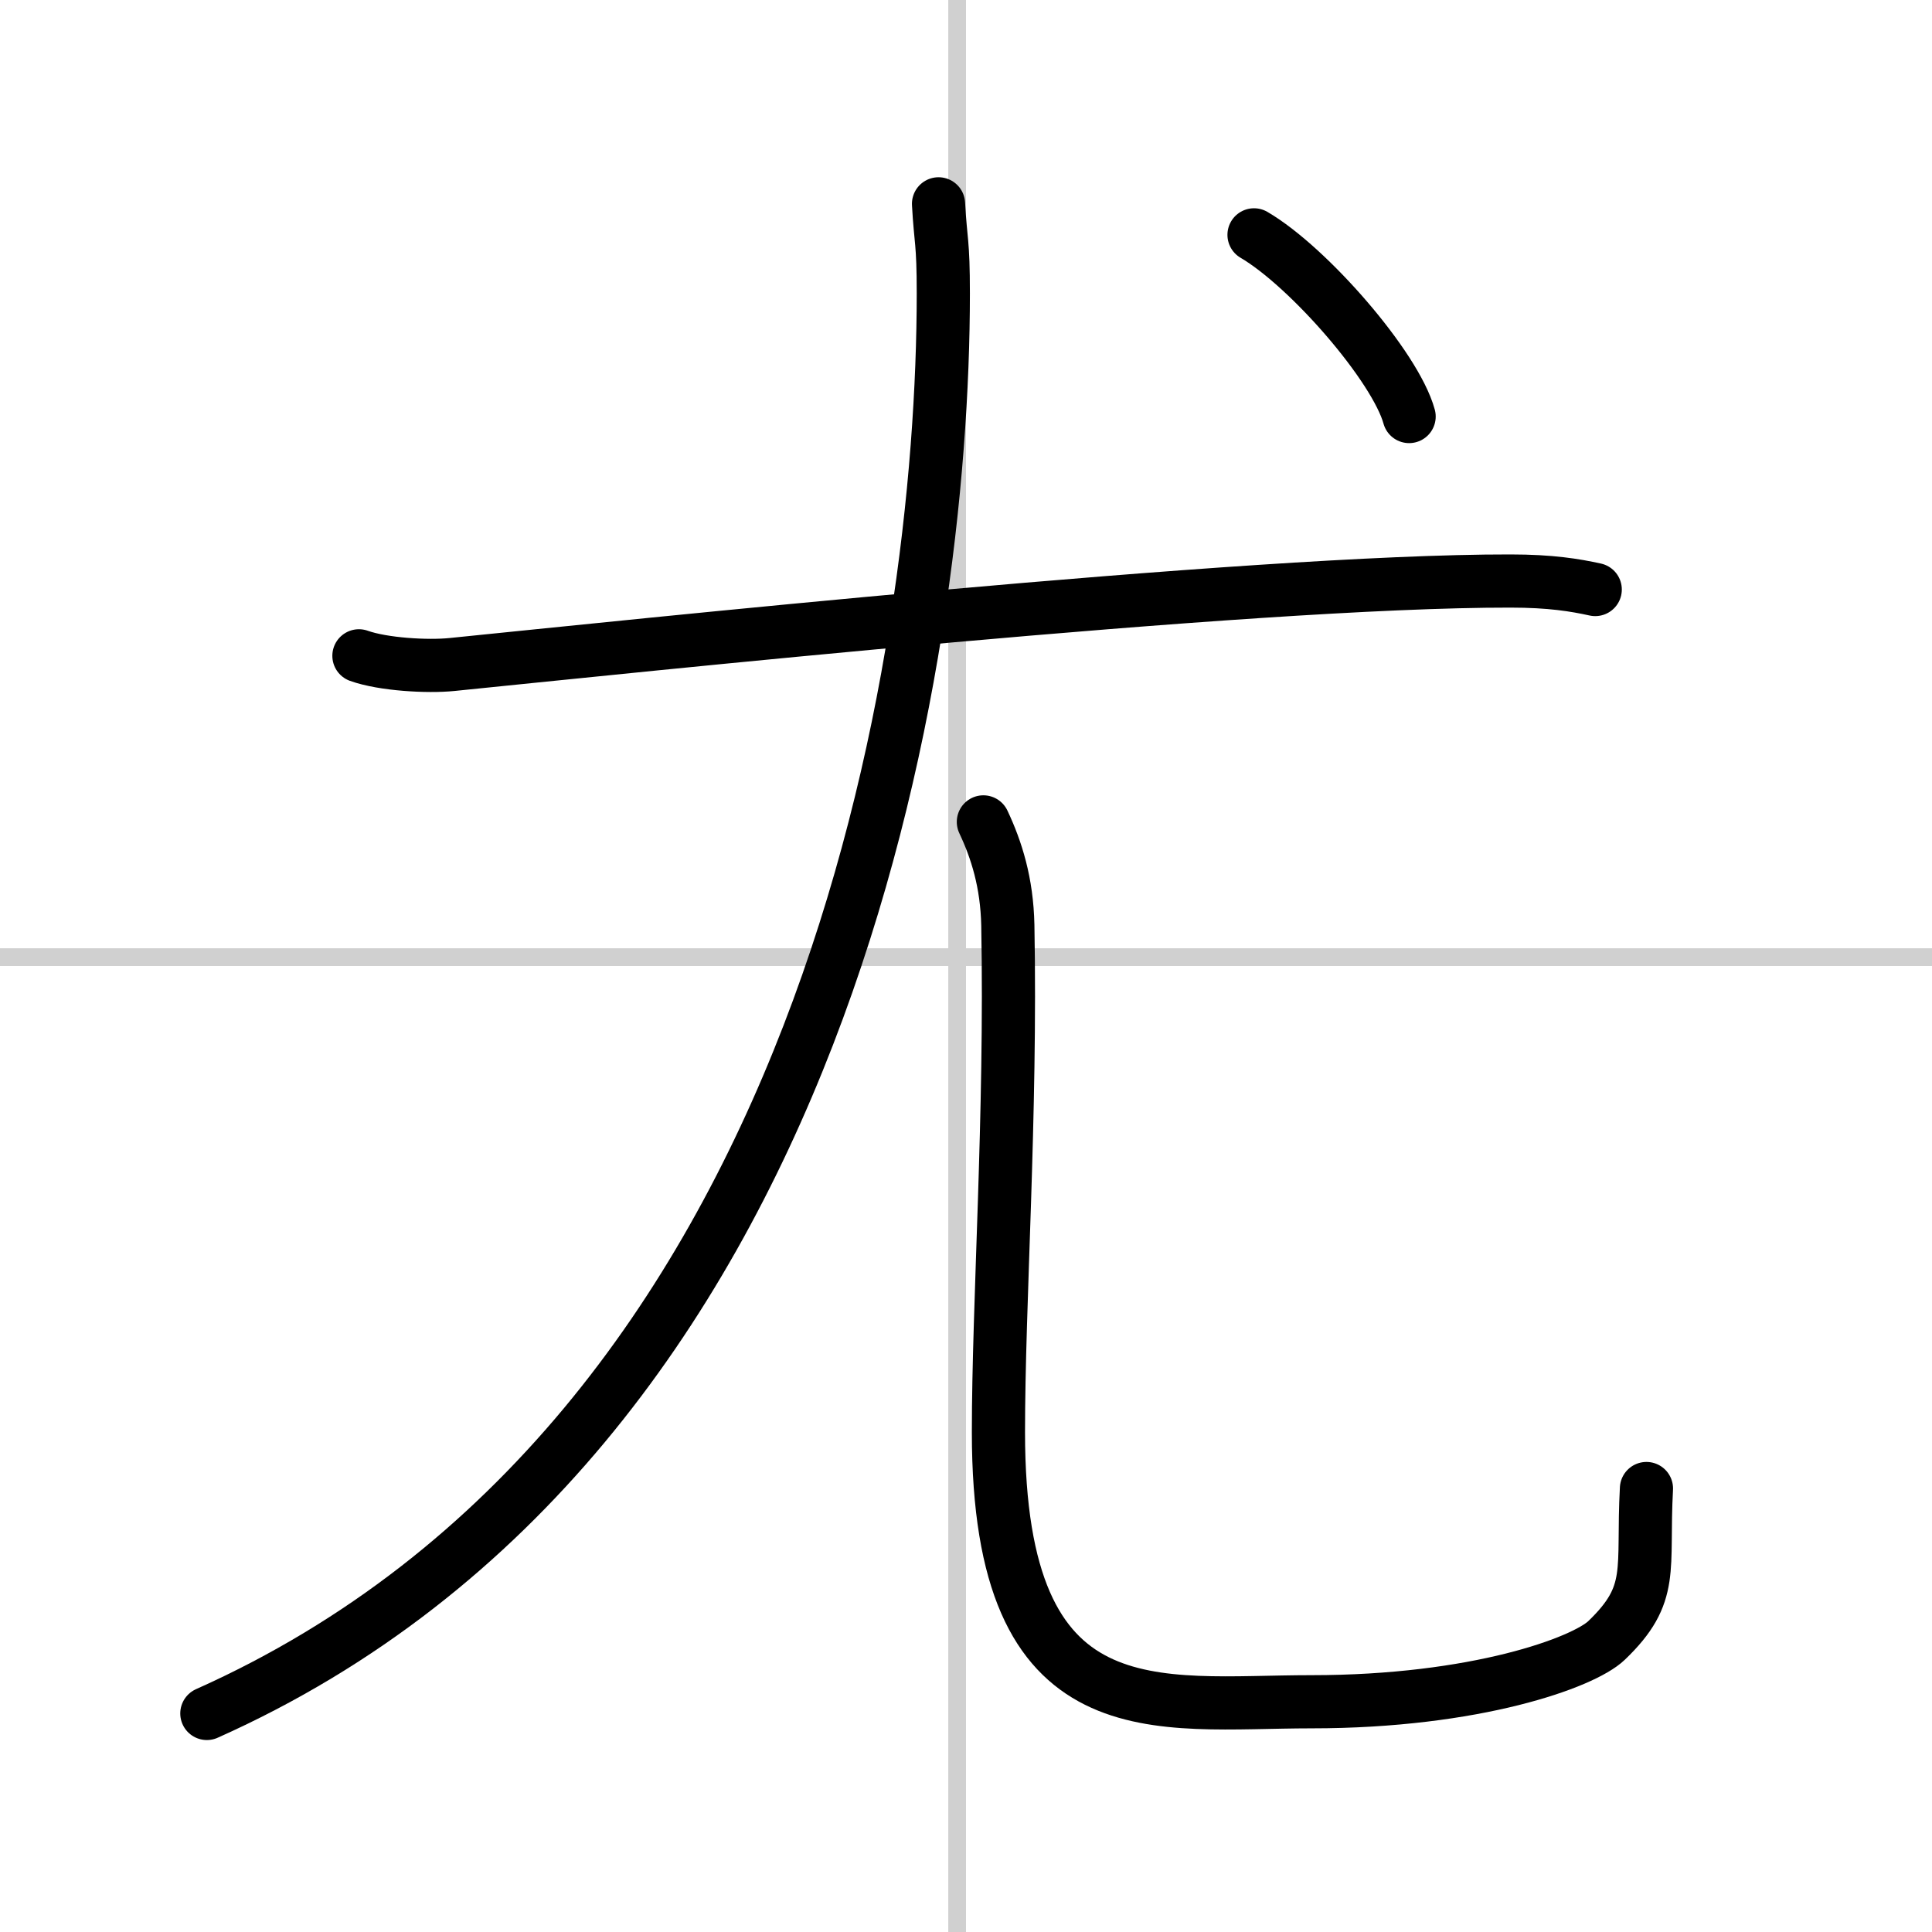 <svg width="400" height="400" viewBox="0 0 109 109" xmlns="http://www.w3.org/2000/svg"><rect x="0" y="0" width="109" height="109" fill="#808080" stroke="none"/><g fill="none" stroke="#000" stroke-linecap="round" stroke-linejoin="round" stroke-width="3"><rect width="100%" height="100%" fill="#fff" stroke="#fff"/><line x1="54" x2="54" y2="109" stroke="#d0d0d0" stroke-width="1"/><line x2="109" y1="54" y2="54" stroke="#d0d0d0" stroke-width="1"/><path d="m20.25 37c1.37 0.49 3.88 0.63 5.25 0.49 9.75-0.98 45-4.73 59.71-4.71 2.28 0 3.65 0.23 4.79 0.48"/><path d="M52.95,11.5c0.12,2.18,0.27,2.06,0.27,5.06C53.22,37,46.75,81,11.67,96.67"/><path d="m55.48 46.37c0.74 1.57 1.33 3.42 1.38 5.83 0.2 10.79-0.53 21.27-0.53 28.61 0 17.14 8.91 15.2 17.67 15.2 9.25 0 15.34-2.21 16.64-3.46 2.75-2.64 2-3.96 2.25-8.57"/><path d="m70.75 13.25c3.09 1.81 7.98 7.44 8.75 10.25"/></g></svg>
